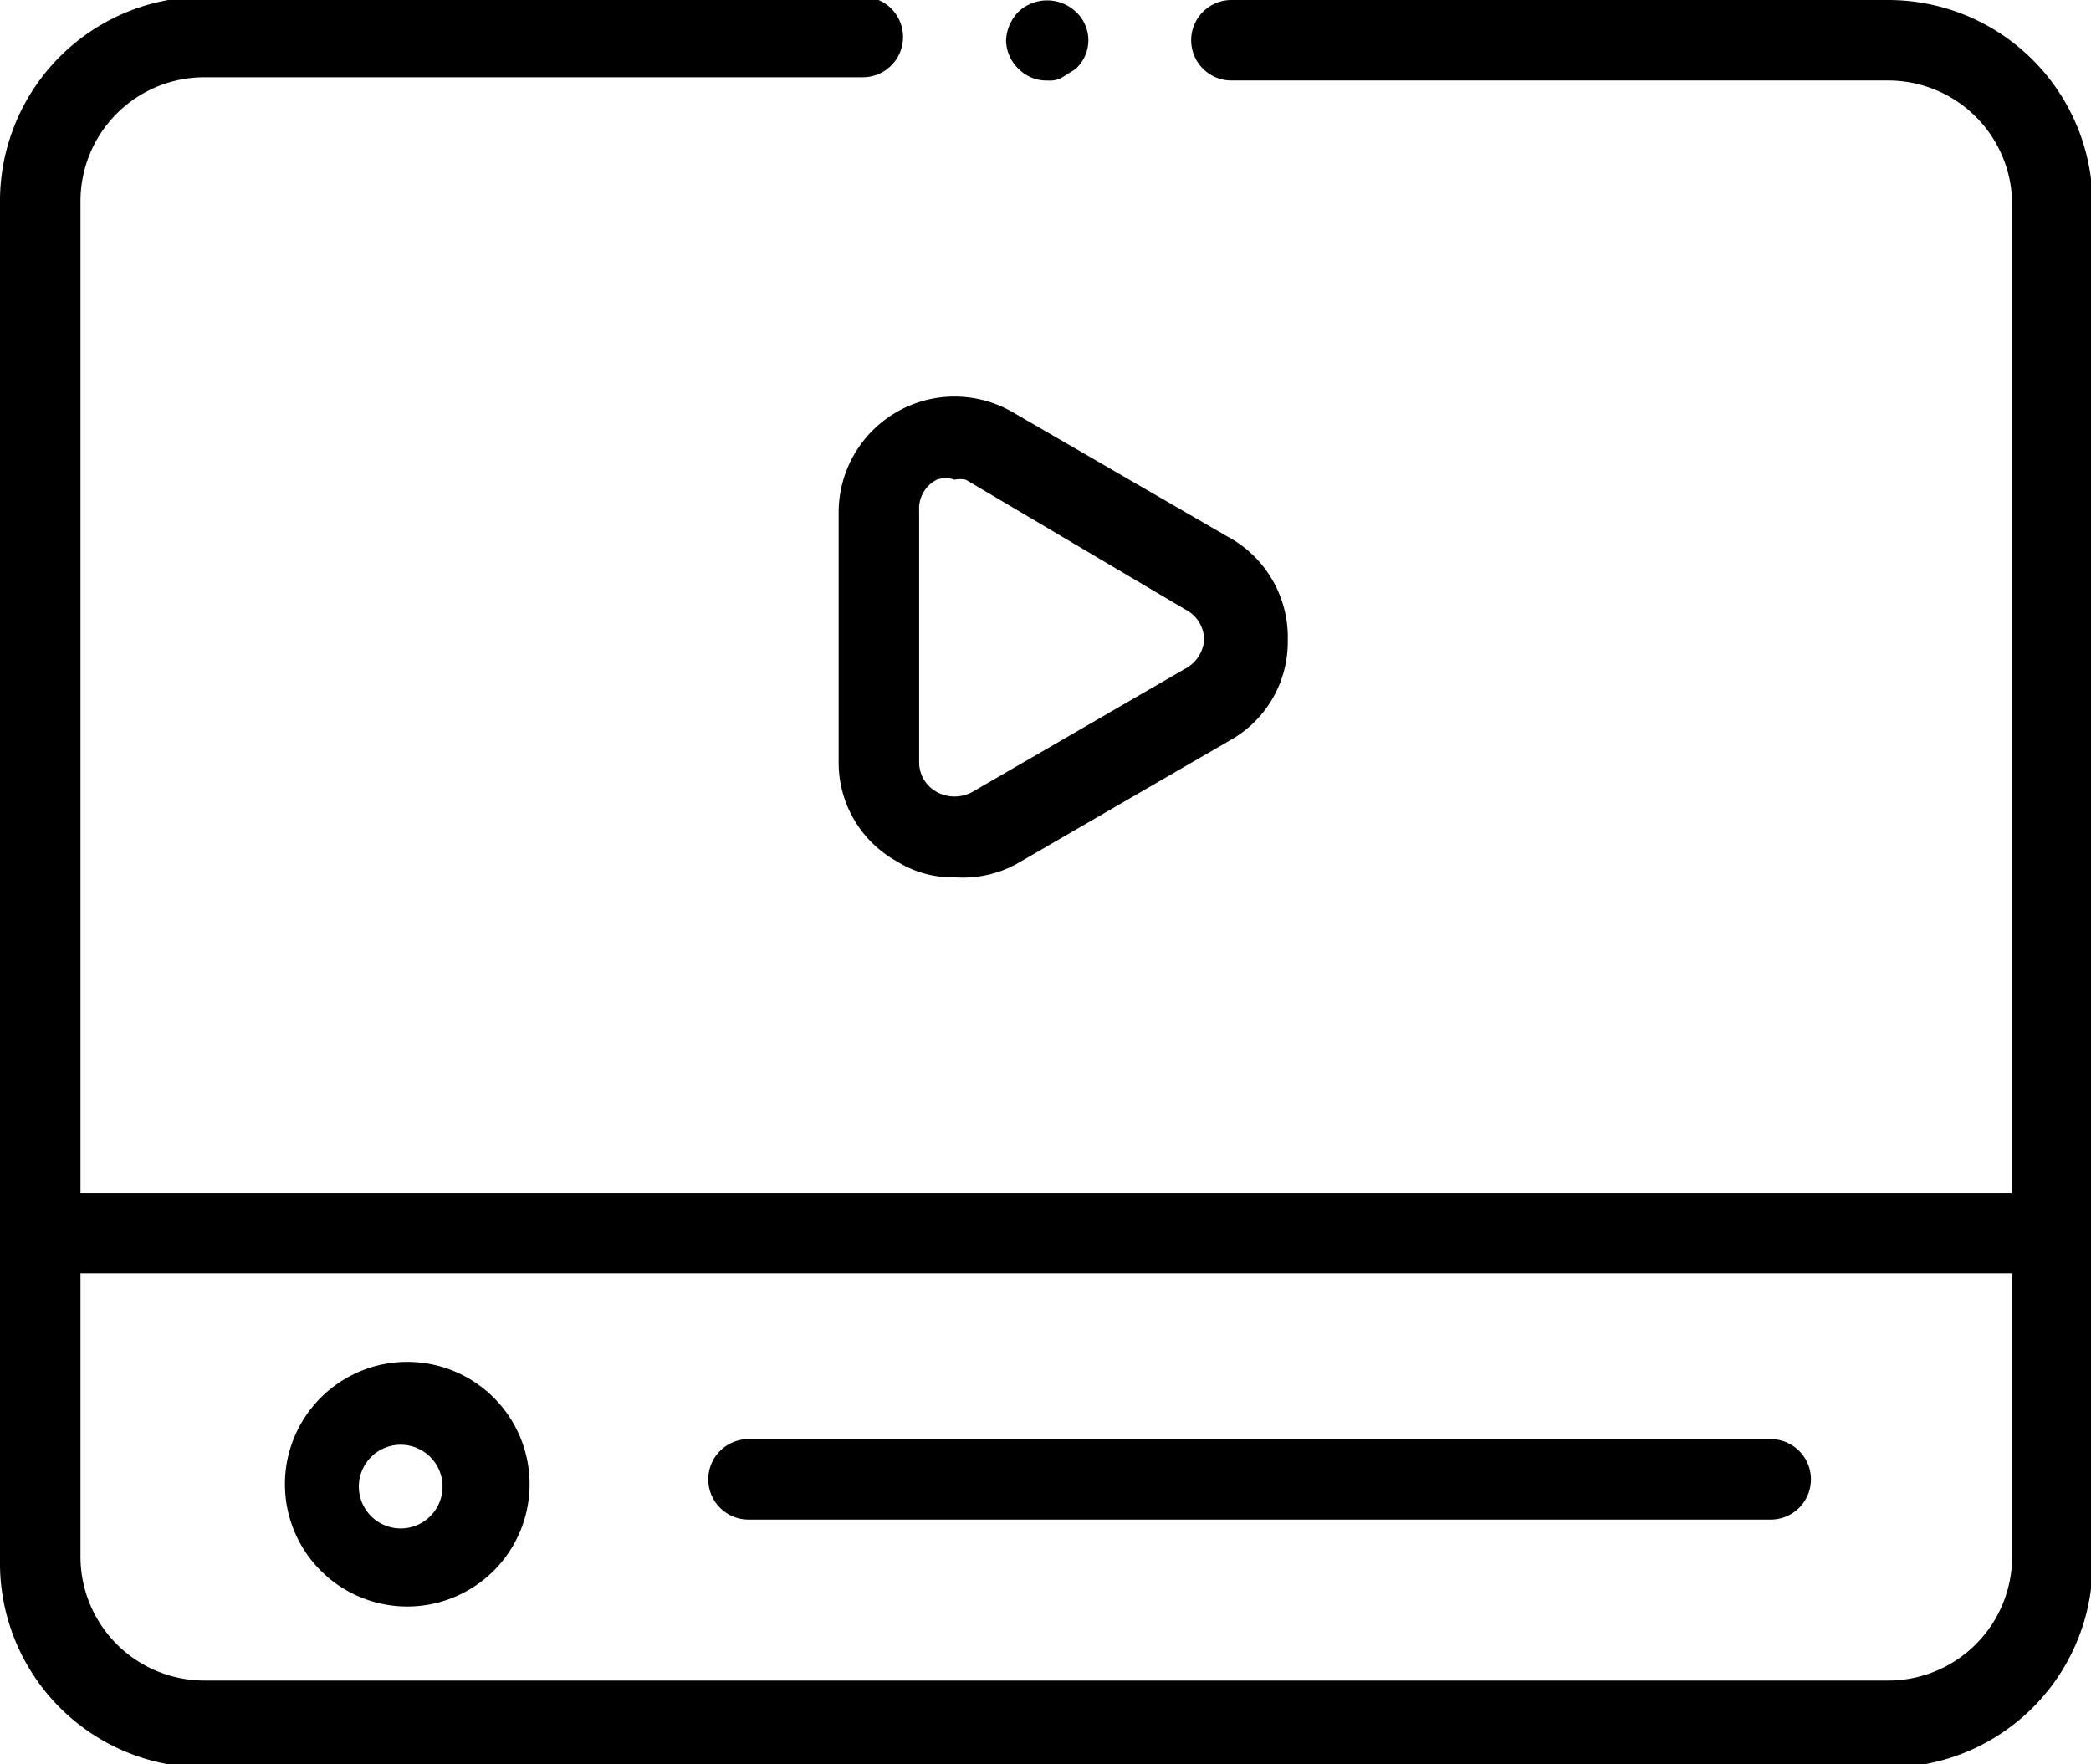 <svg xmlns="http://www.w3.org/2000/svg" xmlns:xlink="http://www.w3.org/1999/xlink" viewBox="0 0 12.99 10.96"><defs><style>.cls-1{fill:none;}.cls-2{clip-path:url(#clip-path);}.cls-3{isolation:isolate;}.cls-4{clip-path:url(#clip-path-2);}</style><clipPath id="clip-path" transform="translate(0 -1.02)"><rect class="cls-1" width="13" height="13"/></clipPath><clipPath id="clip-path-2" transform="translate(0 -1.02)"><rect class="cls-1" x="-0.04" width="13.25" height="13"/></clipPath></defs><g id="Layer_2" data-name="Layer 2"><g id="Flight_Confirmation" data-name="Flight Confirmation"><g class="cls-2"><g class="cls-3"><g class="cls-4"><path d="M11.73,12H1.27A1.27,1.27,0,0,1,0,10.71V2.29A1.27,1.27,0,0,1,1.27,1H5.36a.25.25,0,0,1,0,.5H1.27a.77.77,0,0,0-.77.77v8.42a.77.77,0,0,0,.77.77H11.73a.77.77,0,0,0,.77-.77V2.29a.77.77,0,0,0-.77-.77H7.65a.25.25,0,0,1,0-.5h4.08A1.27,1.27,0,0,1,13,2.29v8.42A1.27,1.27,0,0,1,11.73,12Z" transform="translate(0 -1.02)"/><path d="M12.75,8.93H.25A.25.25,0,0,1,0,8.68a.26.26,0,0,1,.25-.25h12.5a.26.26,0,0,1,.25.25A.25.25,0,0,1,12.75,8.93Z" transform="translate(0 -1.02)"/><path d="M2.54,11a.76.76,0,1,1,.75-.75A.76.76,0,0,1,2.54,11Zm0-1a.26.26,0,1,0,0,.51.26.26,0,0,0,0-.51Z" transform="translate(0 -1.02)"/><path d="M11,10.46H4.65a.25.25,0,0,1,0-.5H11a.25.25,0,0,1,0,.5Z" transform="translate(0 -1.02)"/><path d="M5.93,6.47a.65.65,0,0,1-.36-.1.7.7,0,0,1-.36-.62V4.21a.72.72,0,0,1,1.08-.63h0l1.33.77A.71.71,0,0,1,8,5a.7.7,0,0,1-.36.62l-1.33.77A.7.7,0,0,1,5.93,6.47ZM5.93,4a.16.16,0,0,0-.11,0,.2.2,0,0,0-.11.19V5.75a.21.21,0,0,0,.11.19.23.23,0,0,0,.22,0l1.33-.77A.22.22,0,0,0,7.48,5a.21.21,0,0,0-.11-.19L6,4A.17.17,0,0,0,5.93,4Z" transform="translate(0 -1.02)"/><path d="M6.51,1.52a.24.24,0,0,1-.18-.07.25.25,0,0,1-.08-.18.27.27,0,0,1,.08-.18.26.26,0,0,1,.35,0,.24.24,0,0,1,0,.36L6.6,1.5A.15.15,0,0,1,6.51,1.52Z" transform="translate(0 -1.02)"/></g></g></g></g></g></svg>